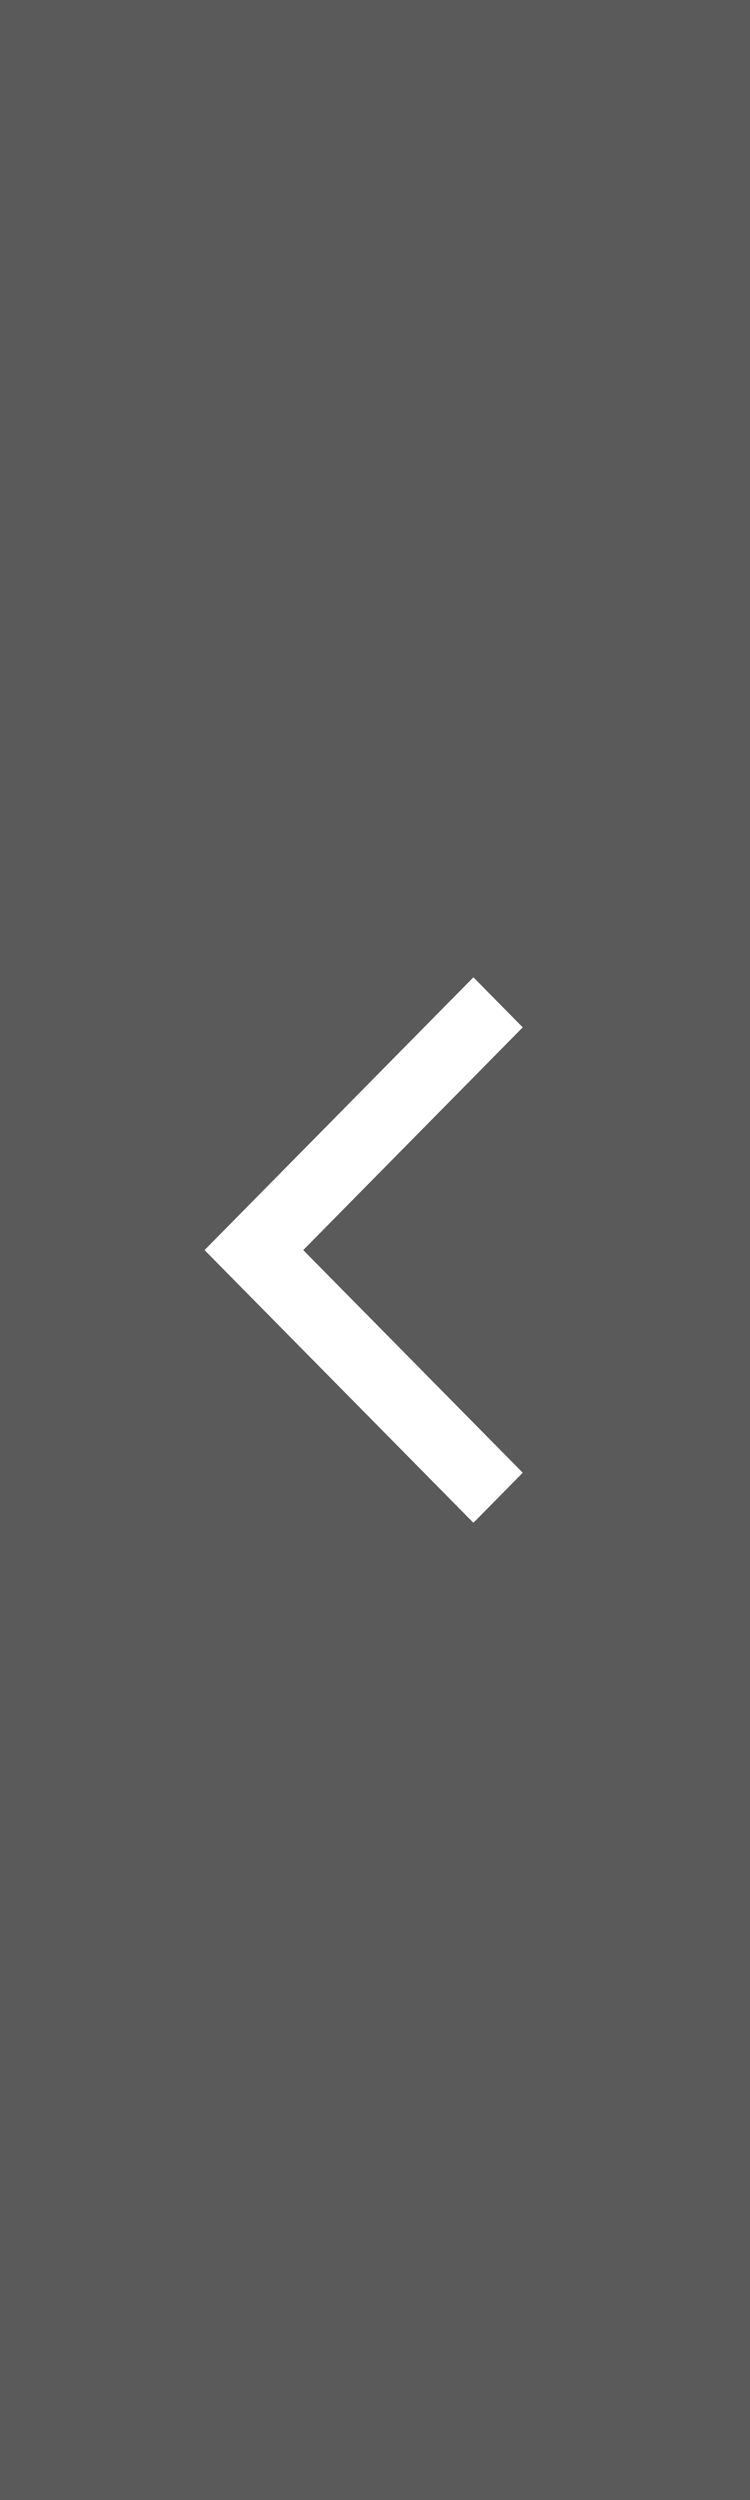 <svg width="33" height="110" viewBox="0 0 33 110" fill="none" xmlns="http://www.w3.org/2000/svg">
<rect x="0" y="0" width="33" height="110" fill="#808080" stroke="none"/>
<rect x="33" y="110" width="33" height="110" transform="rotate(-180 33 110)" fill="black" fill-opacity="0.3"/>
<path fill-rule="evenodd" clip-rule="evenodd" d="M20.83 43L23 45.202L13.342 55.002L23 64.798L20.83 67L9 55.002L20.83 43Z" fill="white"/>
</svg>
